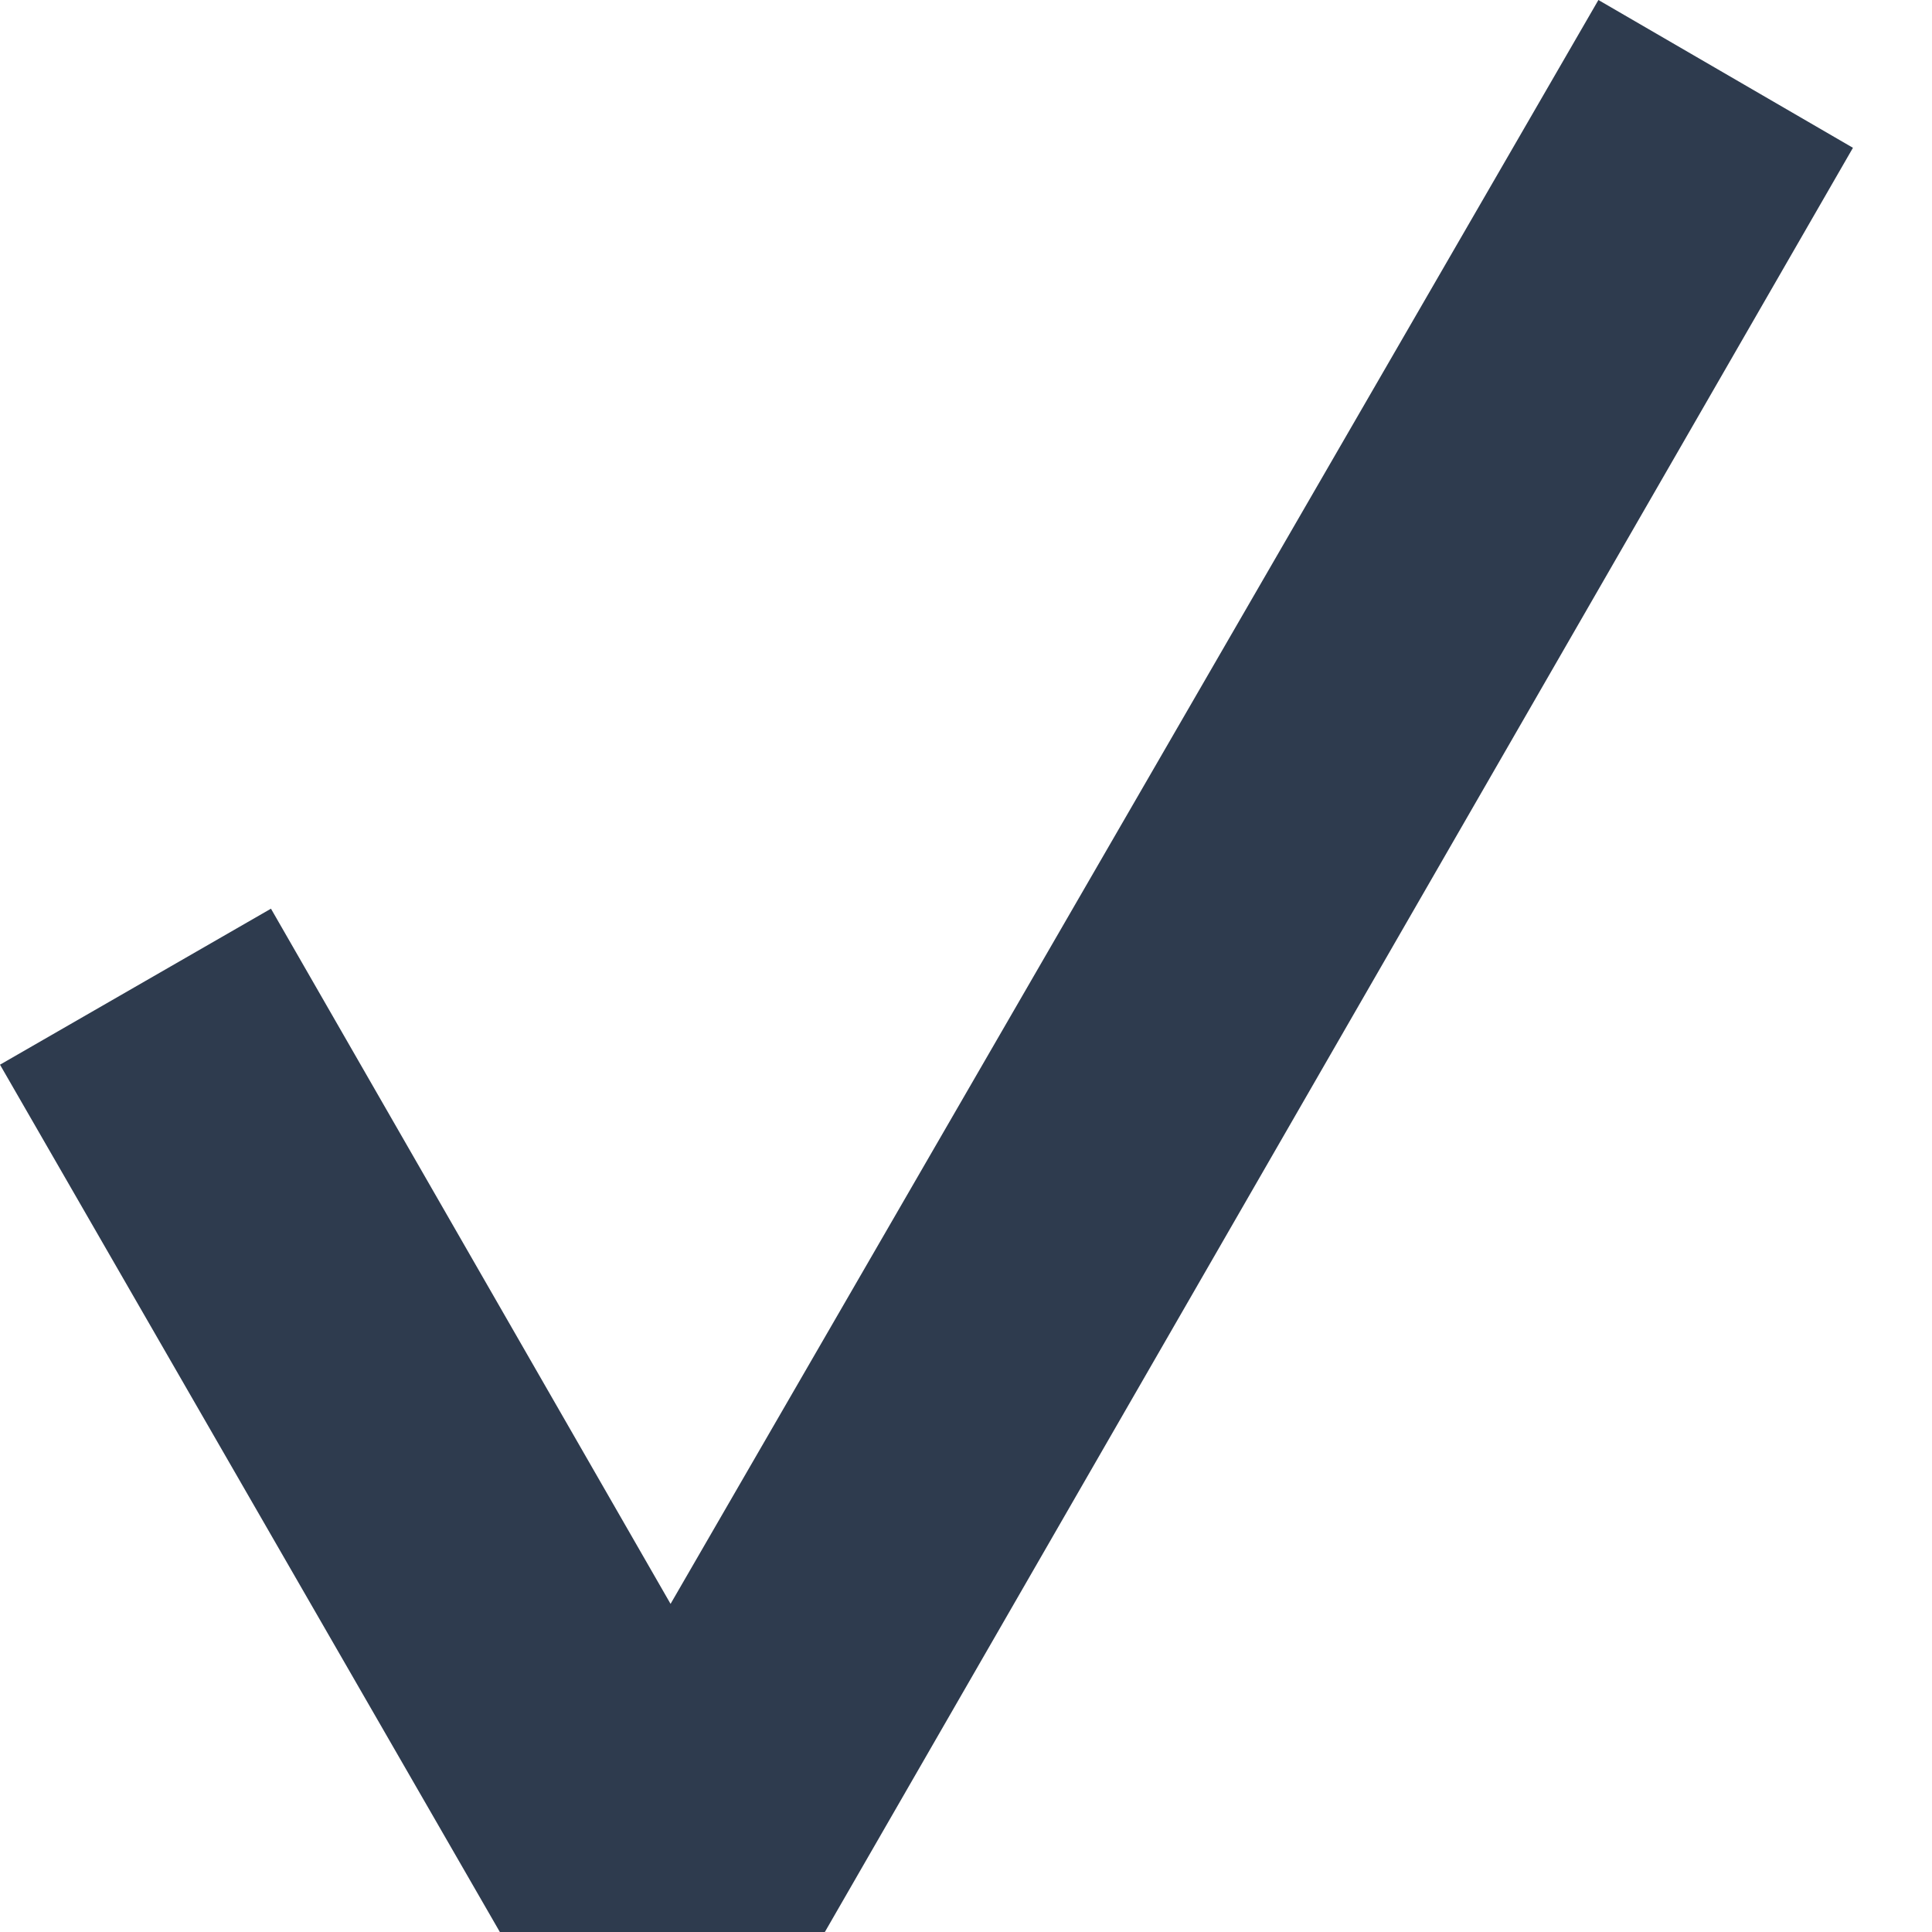 <?xml version="1.0" encoding="UTF-8"?> <svg xmlns="http://www.w3.org/2000/svg" width="12" height="12" viewBox="0 0 12 12" fill="none"><g clip-path="url(#clip0_161_3984)"><path d="M4.165 9.962L9.928 0L11.509 0.918L5.083 12.07H3.145L0 6.613L1.683 5.644L4.165 9.962Z" fill="#2E3B4E"></path></g><defs><clipPath id="clip0_161_3984"><rect width="12" height="12" fill="white"></rect></clipPath></defs></svg> 